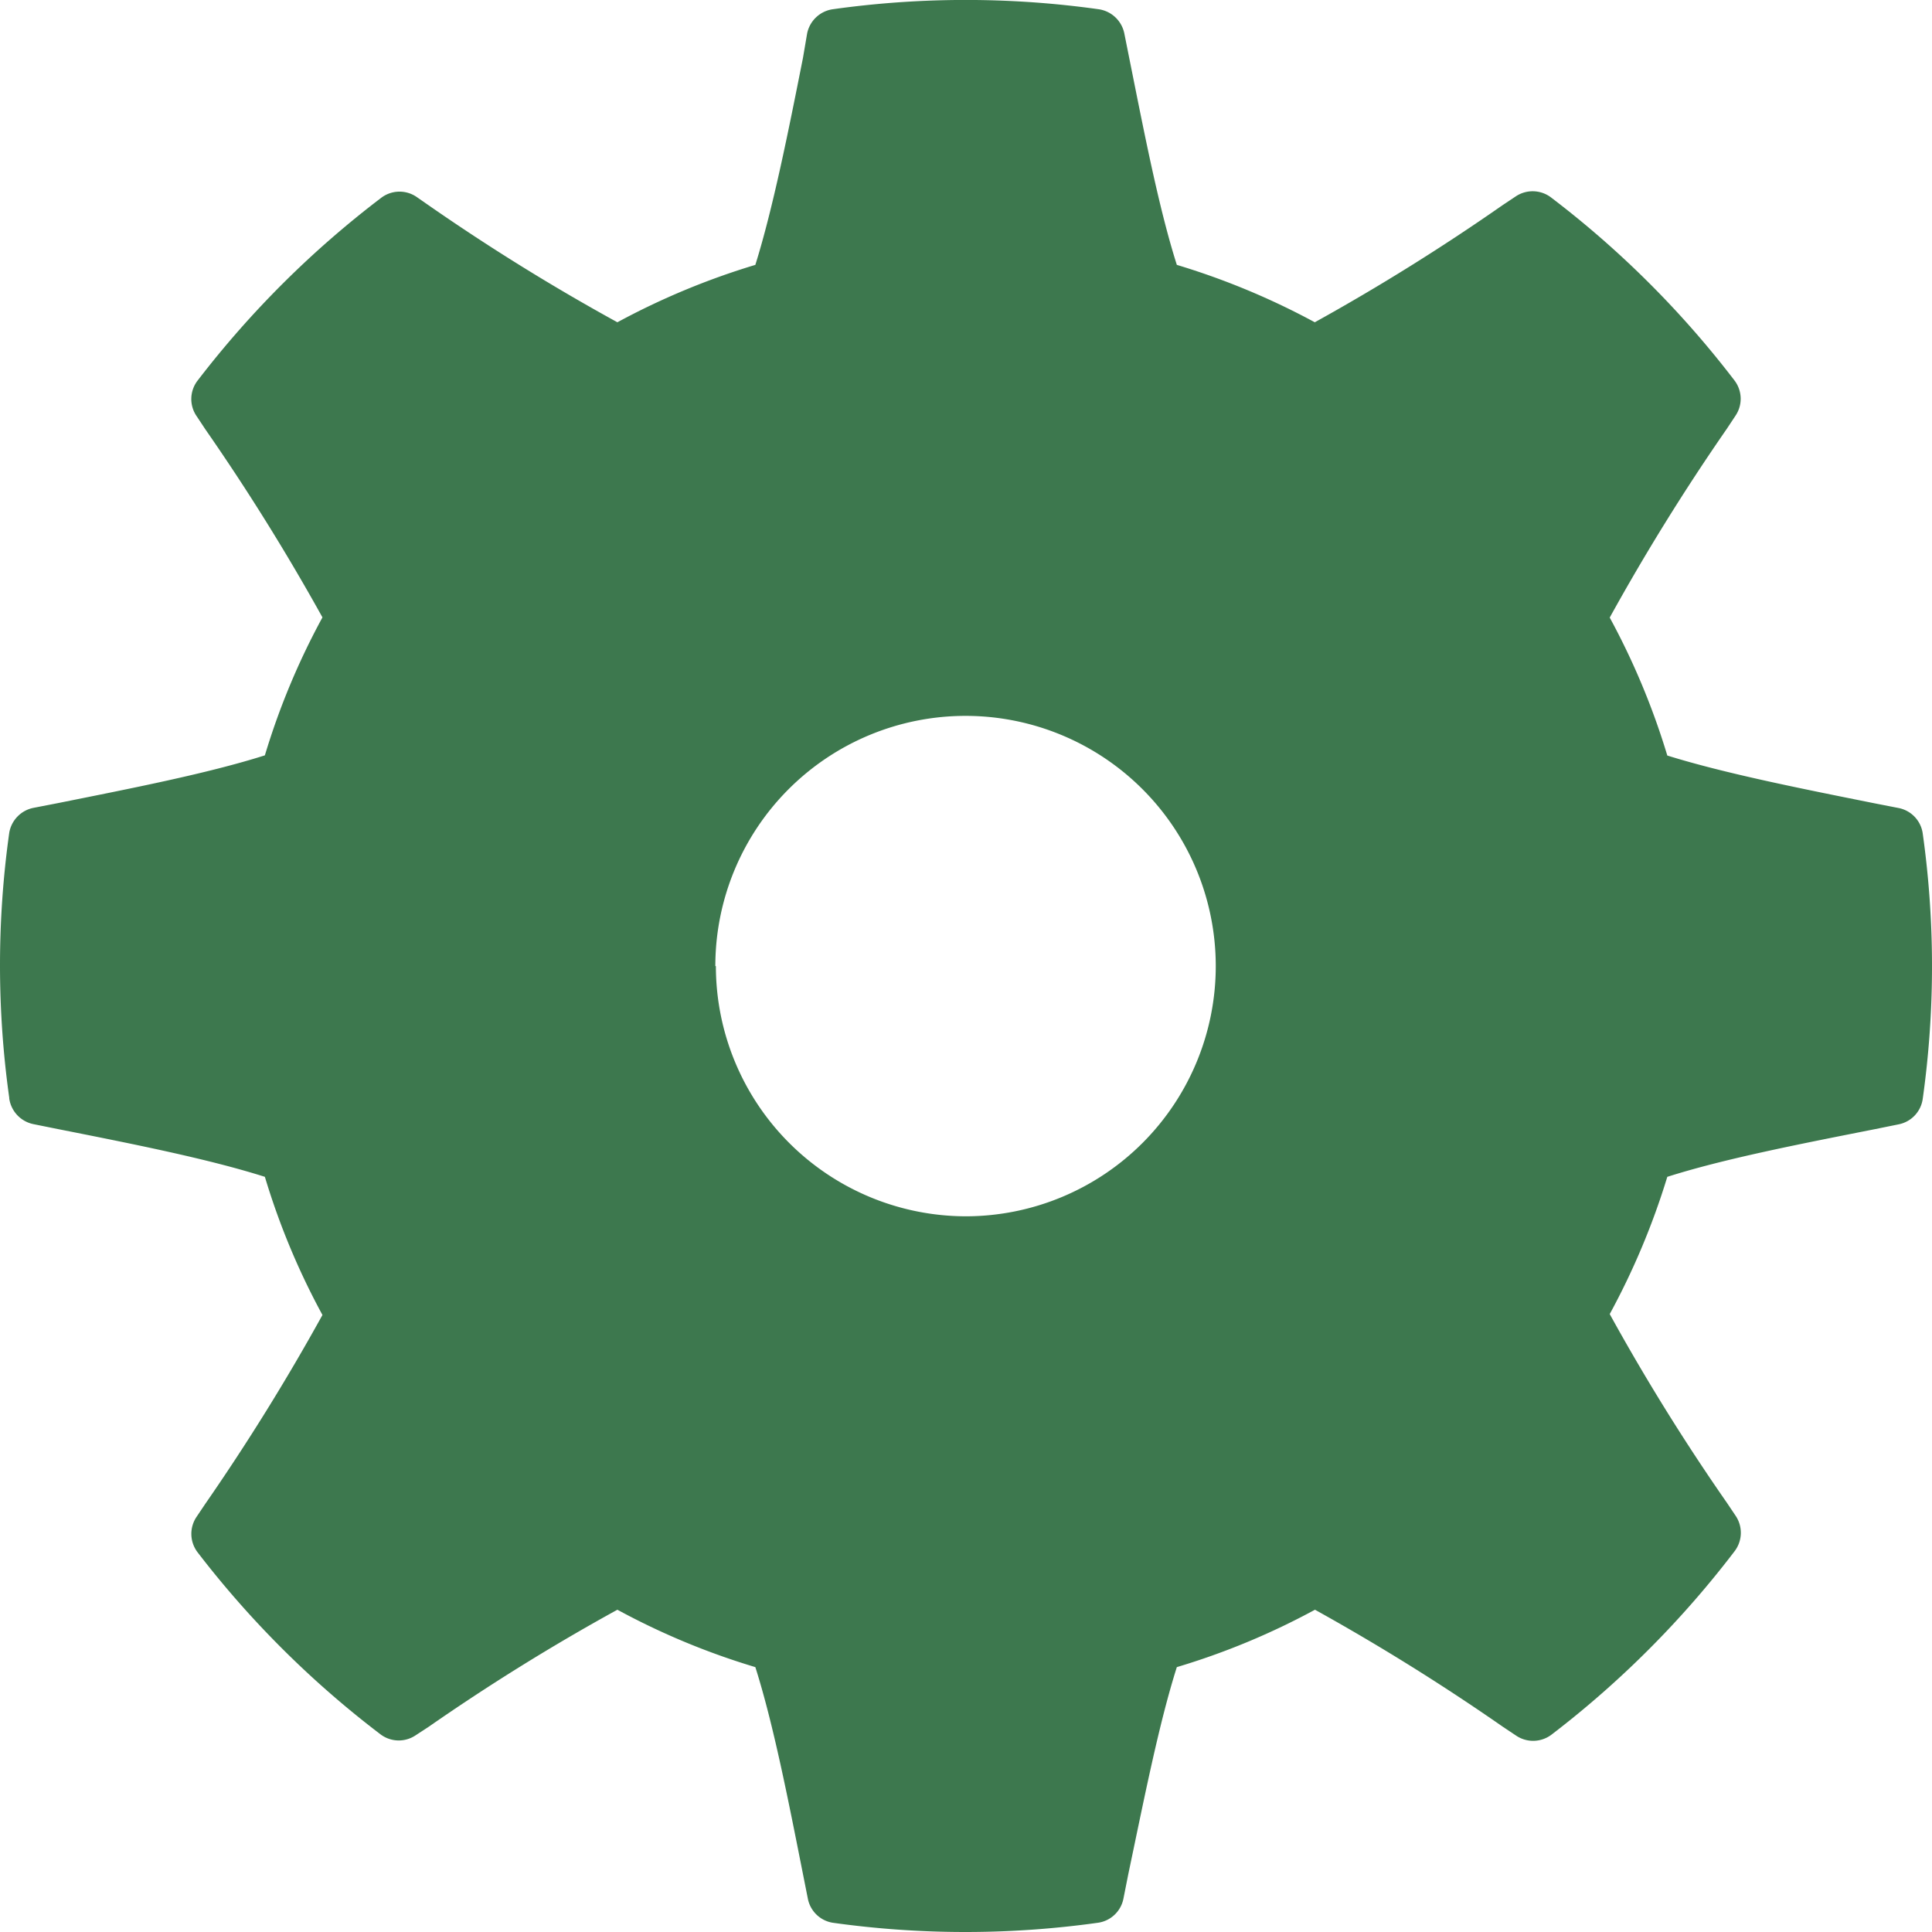 <svg xmlns="http://www.w3.org/2000/svg" width="106.71" height="106.71" viewBox="0 0 106.71 106.71">
  <defs>
    <style>
      .cls-1 {
        fill: #3d784e;
      }
    </style>
  </defs>
  <g id="レイヤー_2" data-name="レイヤー 2">
    <g id="レイヤー_1-2" data-name="レイヤー 1">
      <path class="cls-1" d="M.51,60.67a1.69,1.69,0,0,0,1.34,1.42l1.34.27C7.27,63.17,11.48,64,14.63,65a40.07,40.07,0,0,0,3.18,7.63,121.17,121.17,0,0,1-6.47,10.43l-.47.7a1.68,1.68,0,0,0,.06,2A53.75,53.75,0,0,0,21,95.78a1.67,1.67,0,0,0,1.95.07l.72-.47A117.22,117.22,0,0,1,34.1,88.91a39.94,39.94,0,0,0,7.62,3.17c1,3.15,1.82,7.35,2.63,11.43l.27,1.36A1.67,1.67,0,0,0,46,106.2a52.79,52.79,0,0,0,14.64,0,1.67,1.67,0,0,0,1.41-1.33l.27-1.36C63.18,99.43,64,95.23,65,92.08a40,40,0,0,0,7.63-3.17A120.78,120.78,0,0,1,83,95.37l.72.48a1.68,1.68,0,0,0,2-.06A53.86,53.86,0,0,0,95.79,85.7a1.68,1.68,0,0,0,.06-2L95.38,83a117.22,117.22,0,0,1-6.47-10.42A40.72,40.72,0,0,0,92.09,65c3.14-1,7.36-1.82,11.45-2.63l1.33-.27a1.67,1.67,0,0,0,1.33-1.42,52.72,52.72,0,0,0,0-14.63,1.67,1.67,0,0,0-1.33-1.42l-1.33-.26c-4.09-.82-8.31-1.66-11.45-2.64a40.36,40.36,0,0,0-3.18-7.62,121.17,121.17,0,0,1,6.47-10.43l.47-.71A1.67,1.67,0,0,0,95.79,21,53.56,53.56,0,0,0,85.7,10.93a1.68,1.68,0,0,0-2-.07l-.72.48A118.34,118.34,0,0,1,72.62,17.8,40.68,40.68,0,0,0,65,14.63c-1-3.14-1.81-7.35-2.63-11.43l-.27-1.35A1.69,1.69,0,0,0,60.68.51,52.79,52.79,0,0,0,46,.51a1.69,1.69,0,0,0-1.42,1.34L44.35,3.2c-.81,4.08-1.65,8.29-2.63,11.43A40.59,40.59,0,0,0,34.1,17.8a116.62,116.62,0,0,1-10.41-6.45L23,10.87a1.67,1.67,0,0,0-1.95.06A53.81,53.81,0,0,0,10.93,21,1.67,1.67,0,0,0,10.87,23l.47.71A121.17,121.17,0,0,1,17.81,34.1a40,40,0,0,0-3.18,7.62c-3.15,1-7.36,1.82-11.44,2.64l-1.34.26A1.69,1.69,0,0,0,.51,46a52.72,52.72,0,0,0,0,14.63Zm39-7.31A13.82,13.82,0,1,1,53.36,67.18,13.83,13.83,0,0,1,39.54,53.36Z"/>
    </g>
  </g>
</svg>
